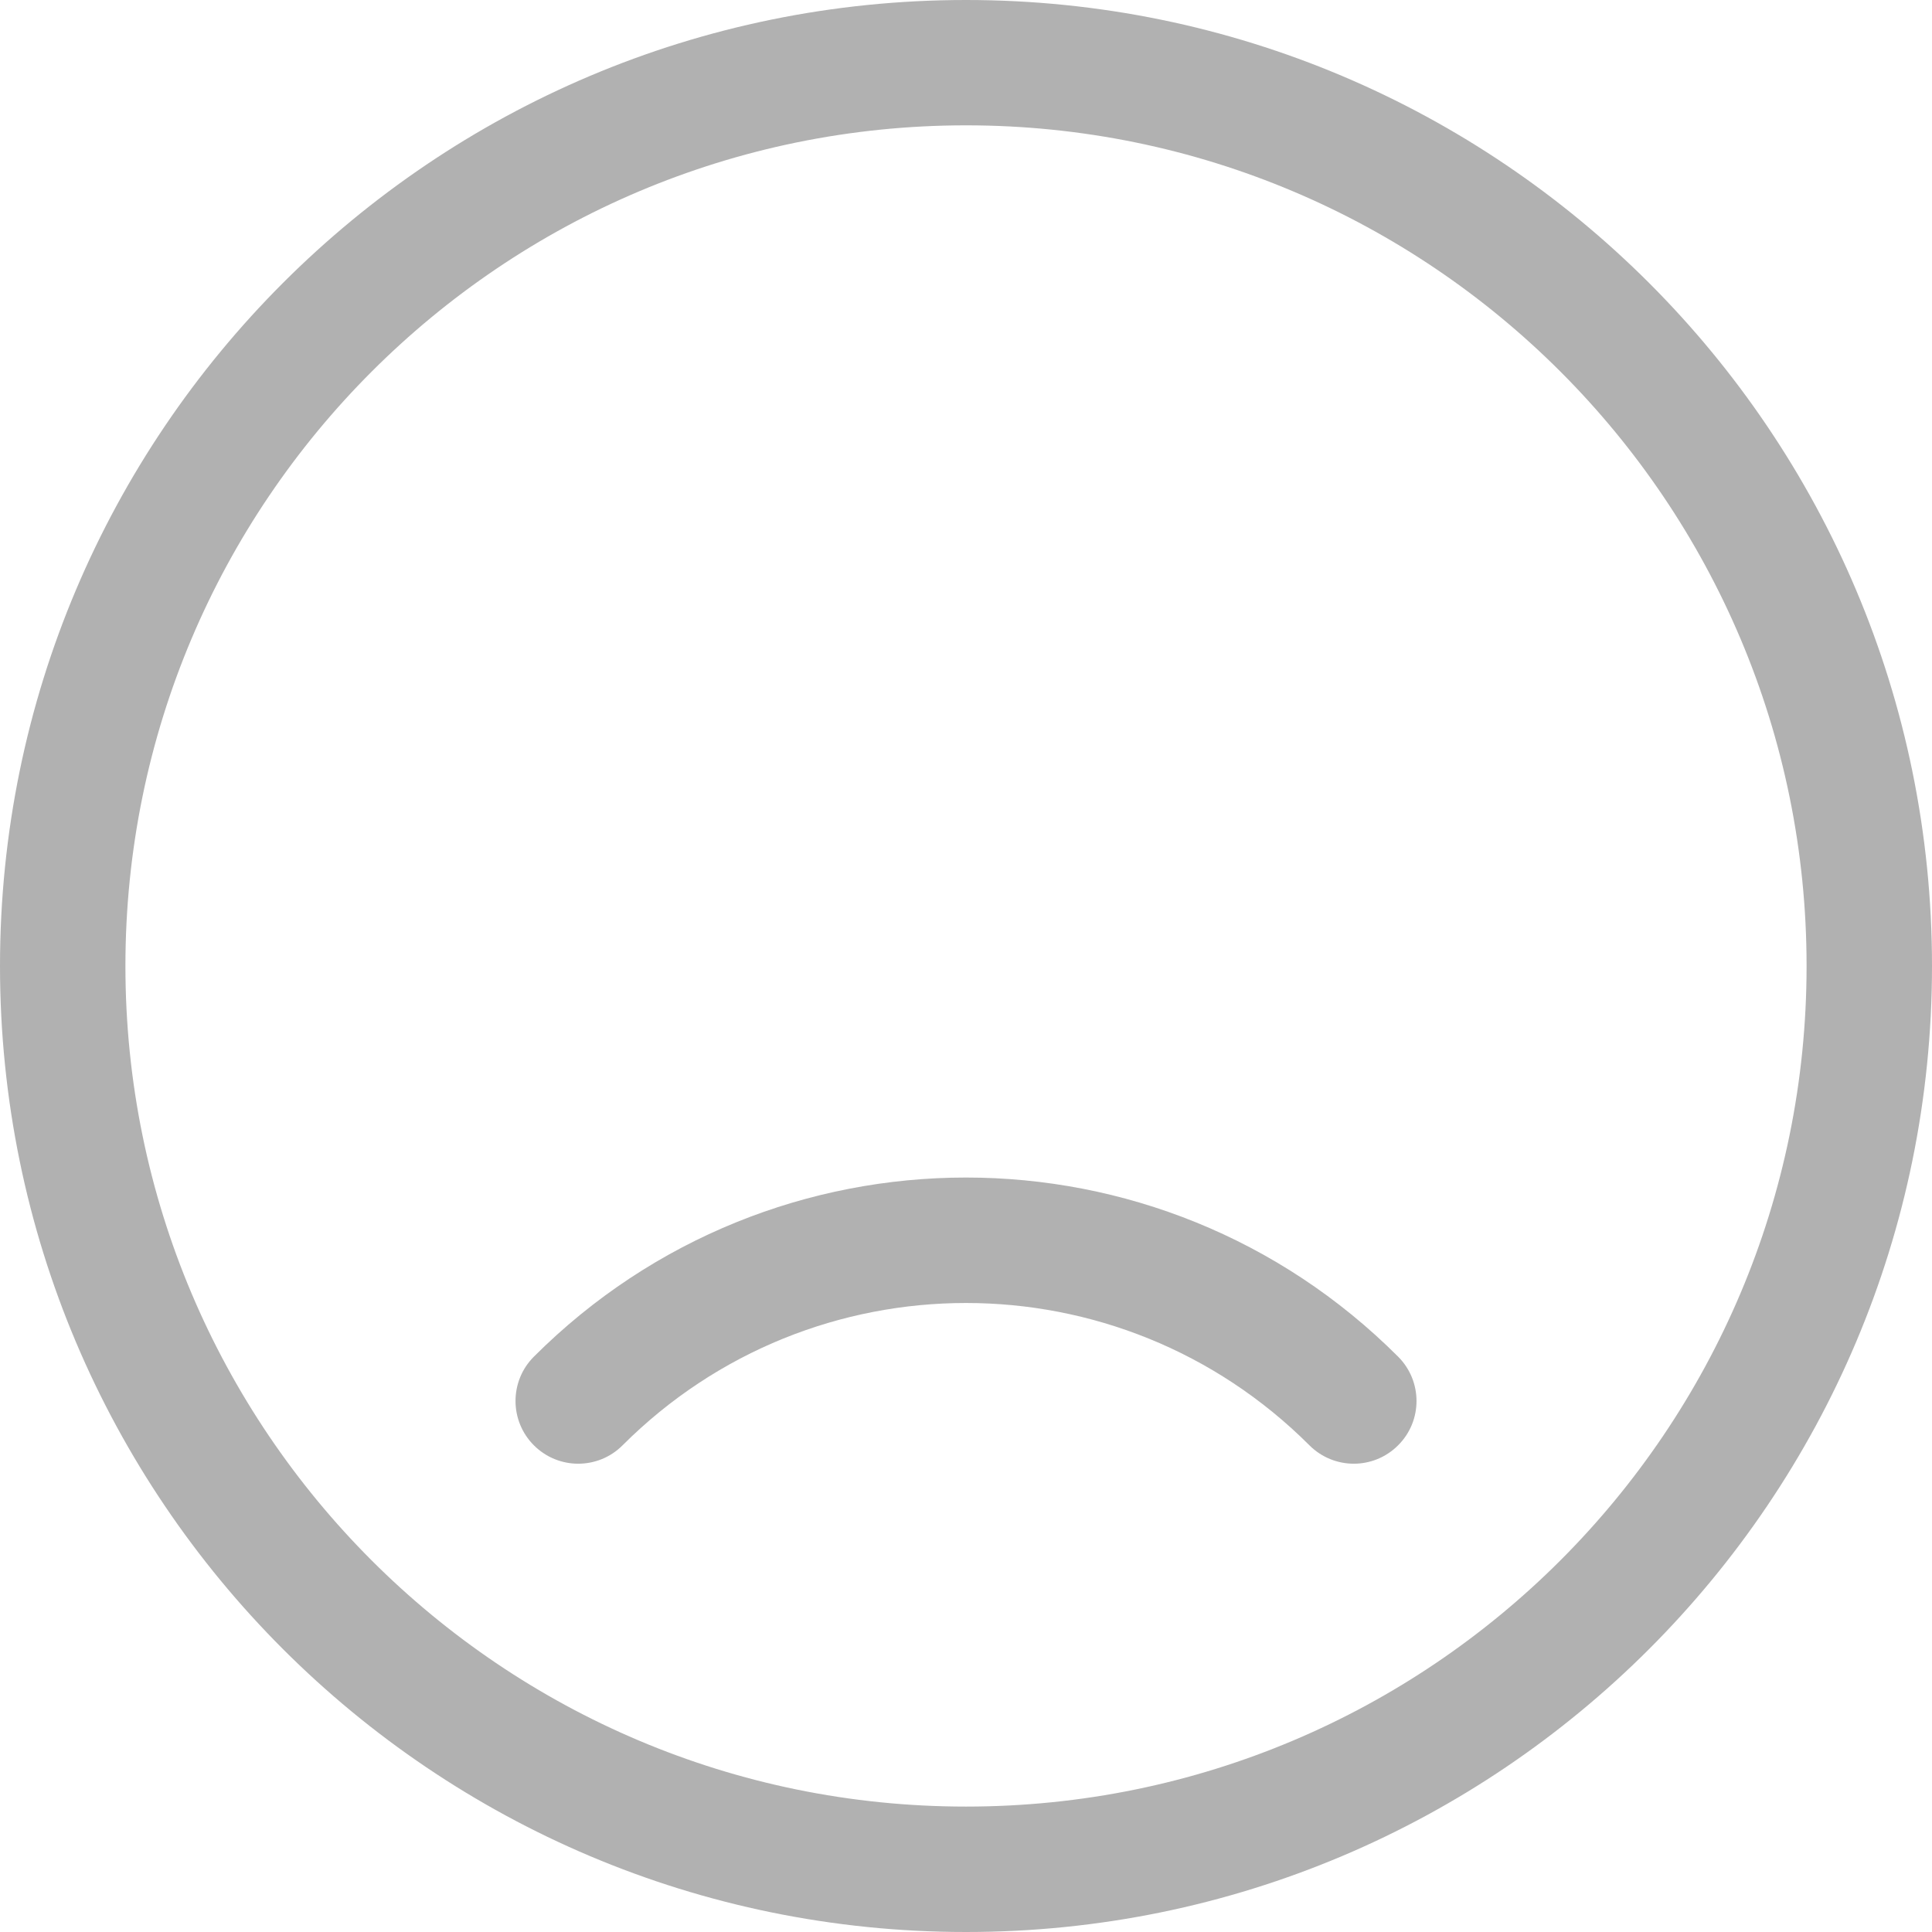 <svg xmlns="http://www.w3.org/2000/svg" width="24" height="24" viewBox="0 0 24 24">
    <g fill="none" fill-rule="evenodd">
        <g fill="#B1B1B1" fill-rule="nonzero">
            <g>
                <g>
                    <path d="M0 12C0 5.373 5.373 0 12 0c6.628 0 12 5.373 12 12 0 6.628-5.373 12.001-12 12-6.627 0-12-5.372-12-12zm1.558 0c0 5.767 4.675 10.442 10.442 10.442S22.442 17.768 22.442 12c0-5.768-4.675-10.443-10.442-10.443C6.234 1.558 1.558 6.234 1.558 12zm15.81 4.853c.304.304.305.797 0 1.101-.304.305-.797.305-1.102 0-2.359-2.357-6.173-2.357-8.532 0-.304.305-.798.305-1.102 0-.304-.304-.304-.797 0-1.101 2.968-2.967 7.769-2.967 10.736 0z" transform="translate(-412 -962) translate(287 946) translate(125 16)"/>
                </g>
            </g>
        </g>
    </g>
</svg>
